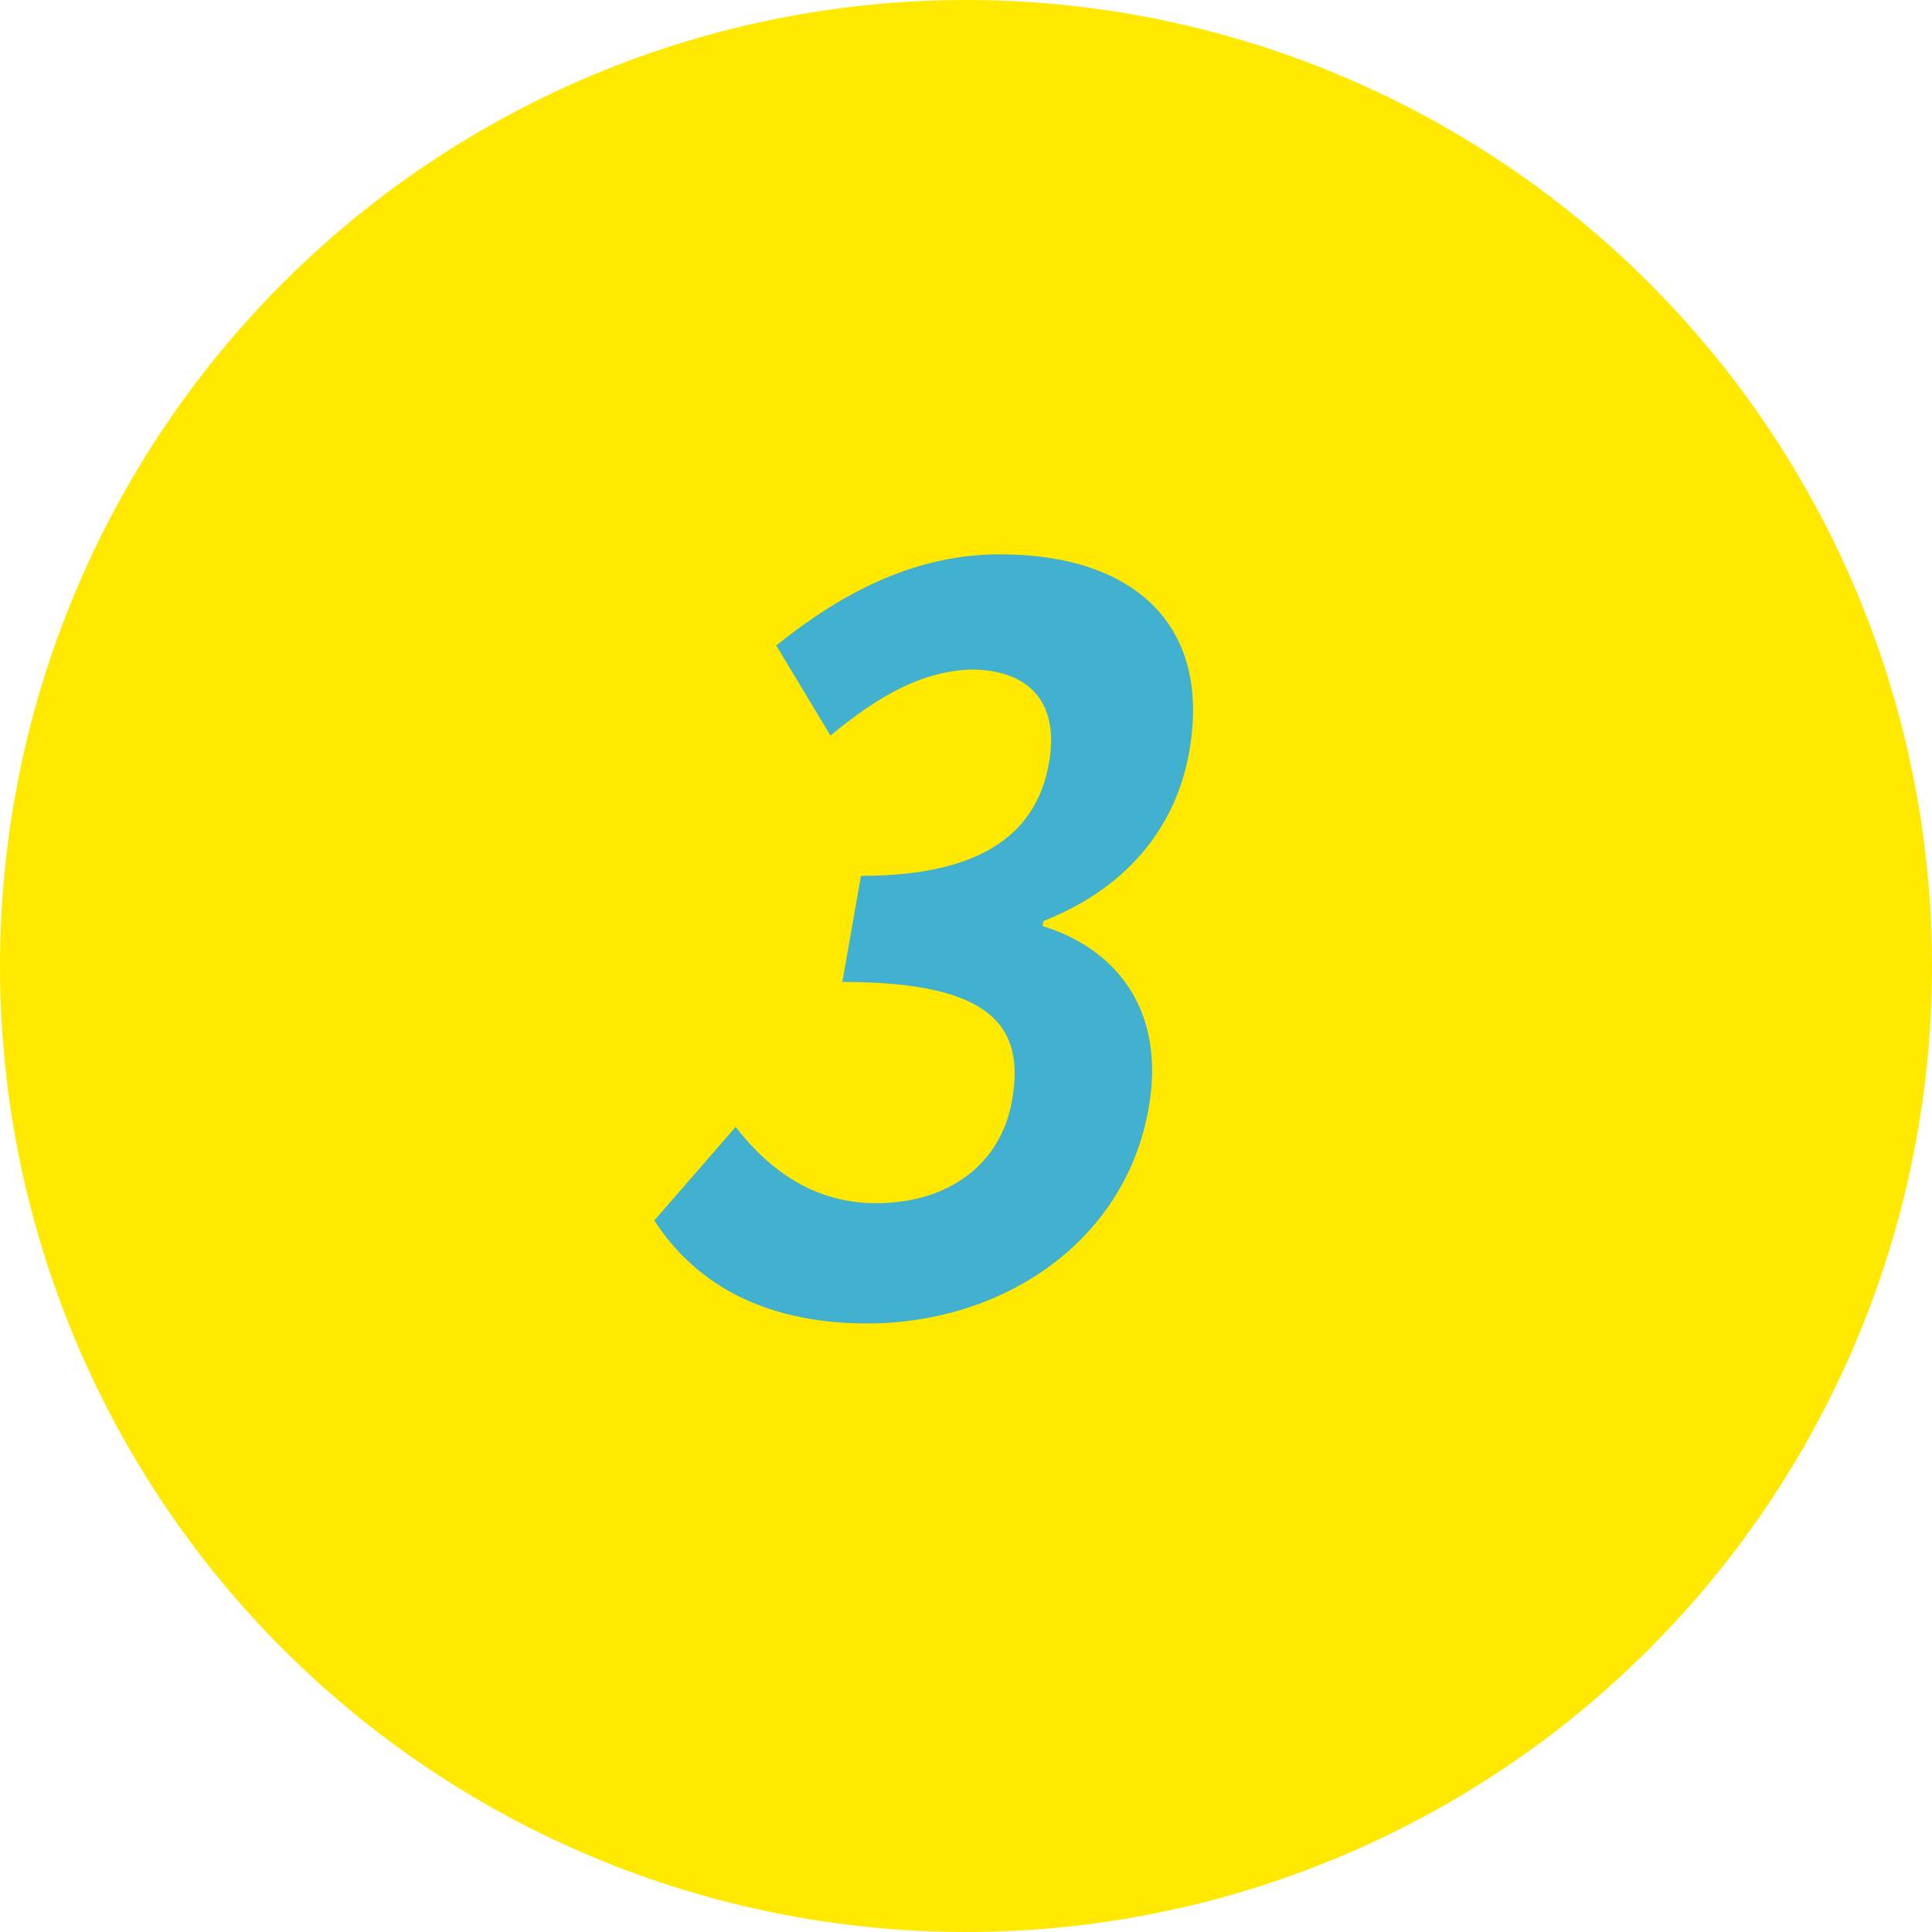 <?xml version="1.0" encoding="UTF-8"?><svg id="_レイヤー_2" xmlns="http://www.w3.org/2000/svg" viewBox="0 0 57.02 57.02"><defs><style>.cls-1{fill:#ffe900;}.cls-2{fill:#42b0cf;}</style></defs><g id="_レイヤー_1-2"><g><circle class="cls-1" cx="28.51" cy="28.51" r="28.51"/><path class="cls-2" d="M19.32,36.01l2.39-2.75c.99,1.27,2.31,2.25,4.15,2.25,2.07,0,3.67-1.09,4.01-3.04,.38-2.16-.57-3.49-5.01-3.49l.55-3.13c3.75,0,5.21-1.39,5.55-3.34,.3-1.71-.51-2.72-2.25-2.75-1.47,.03-2.78,.77-4.2,1.95l-1.6-2.66c2.06-1.66,4.2-2.69,6.6-2.69,3.94,0,6.25,2.07,5.59,5.82-.42,2.36-1.96,4.08-4.3,5l-.03,.15c2.2,.68,3.64,2.51,3.13,5.38-.71,4.02-4.4,6.35-8.29,6.35-3.23,0-5.17-1.3-6.3-3.04Z"/></g></g></svg>
